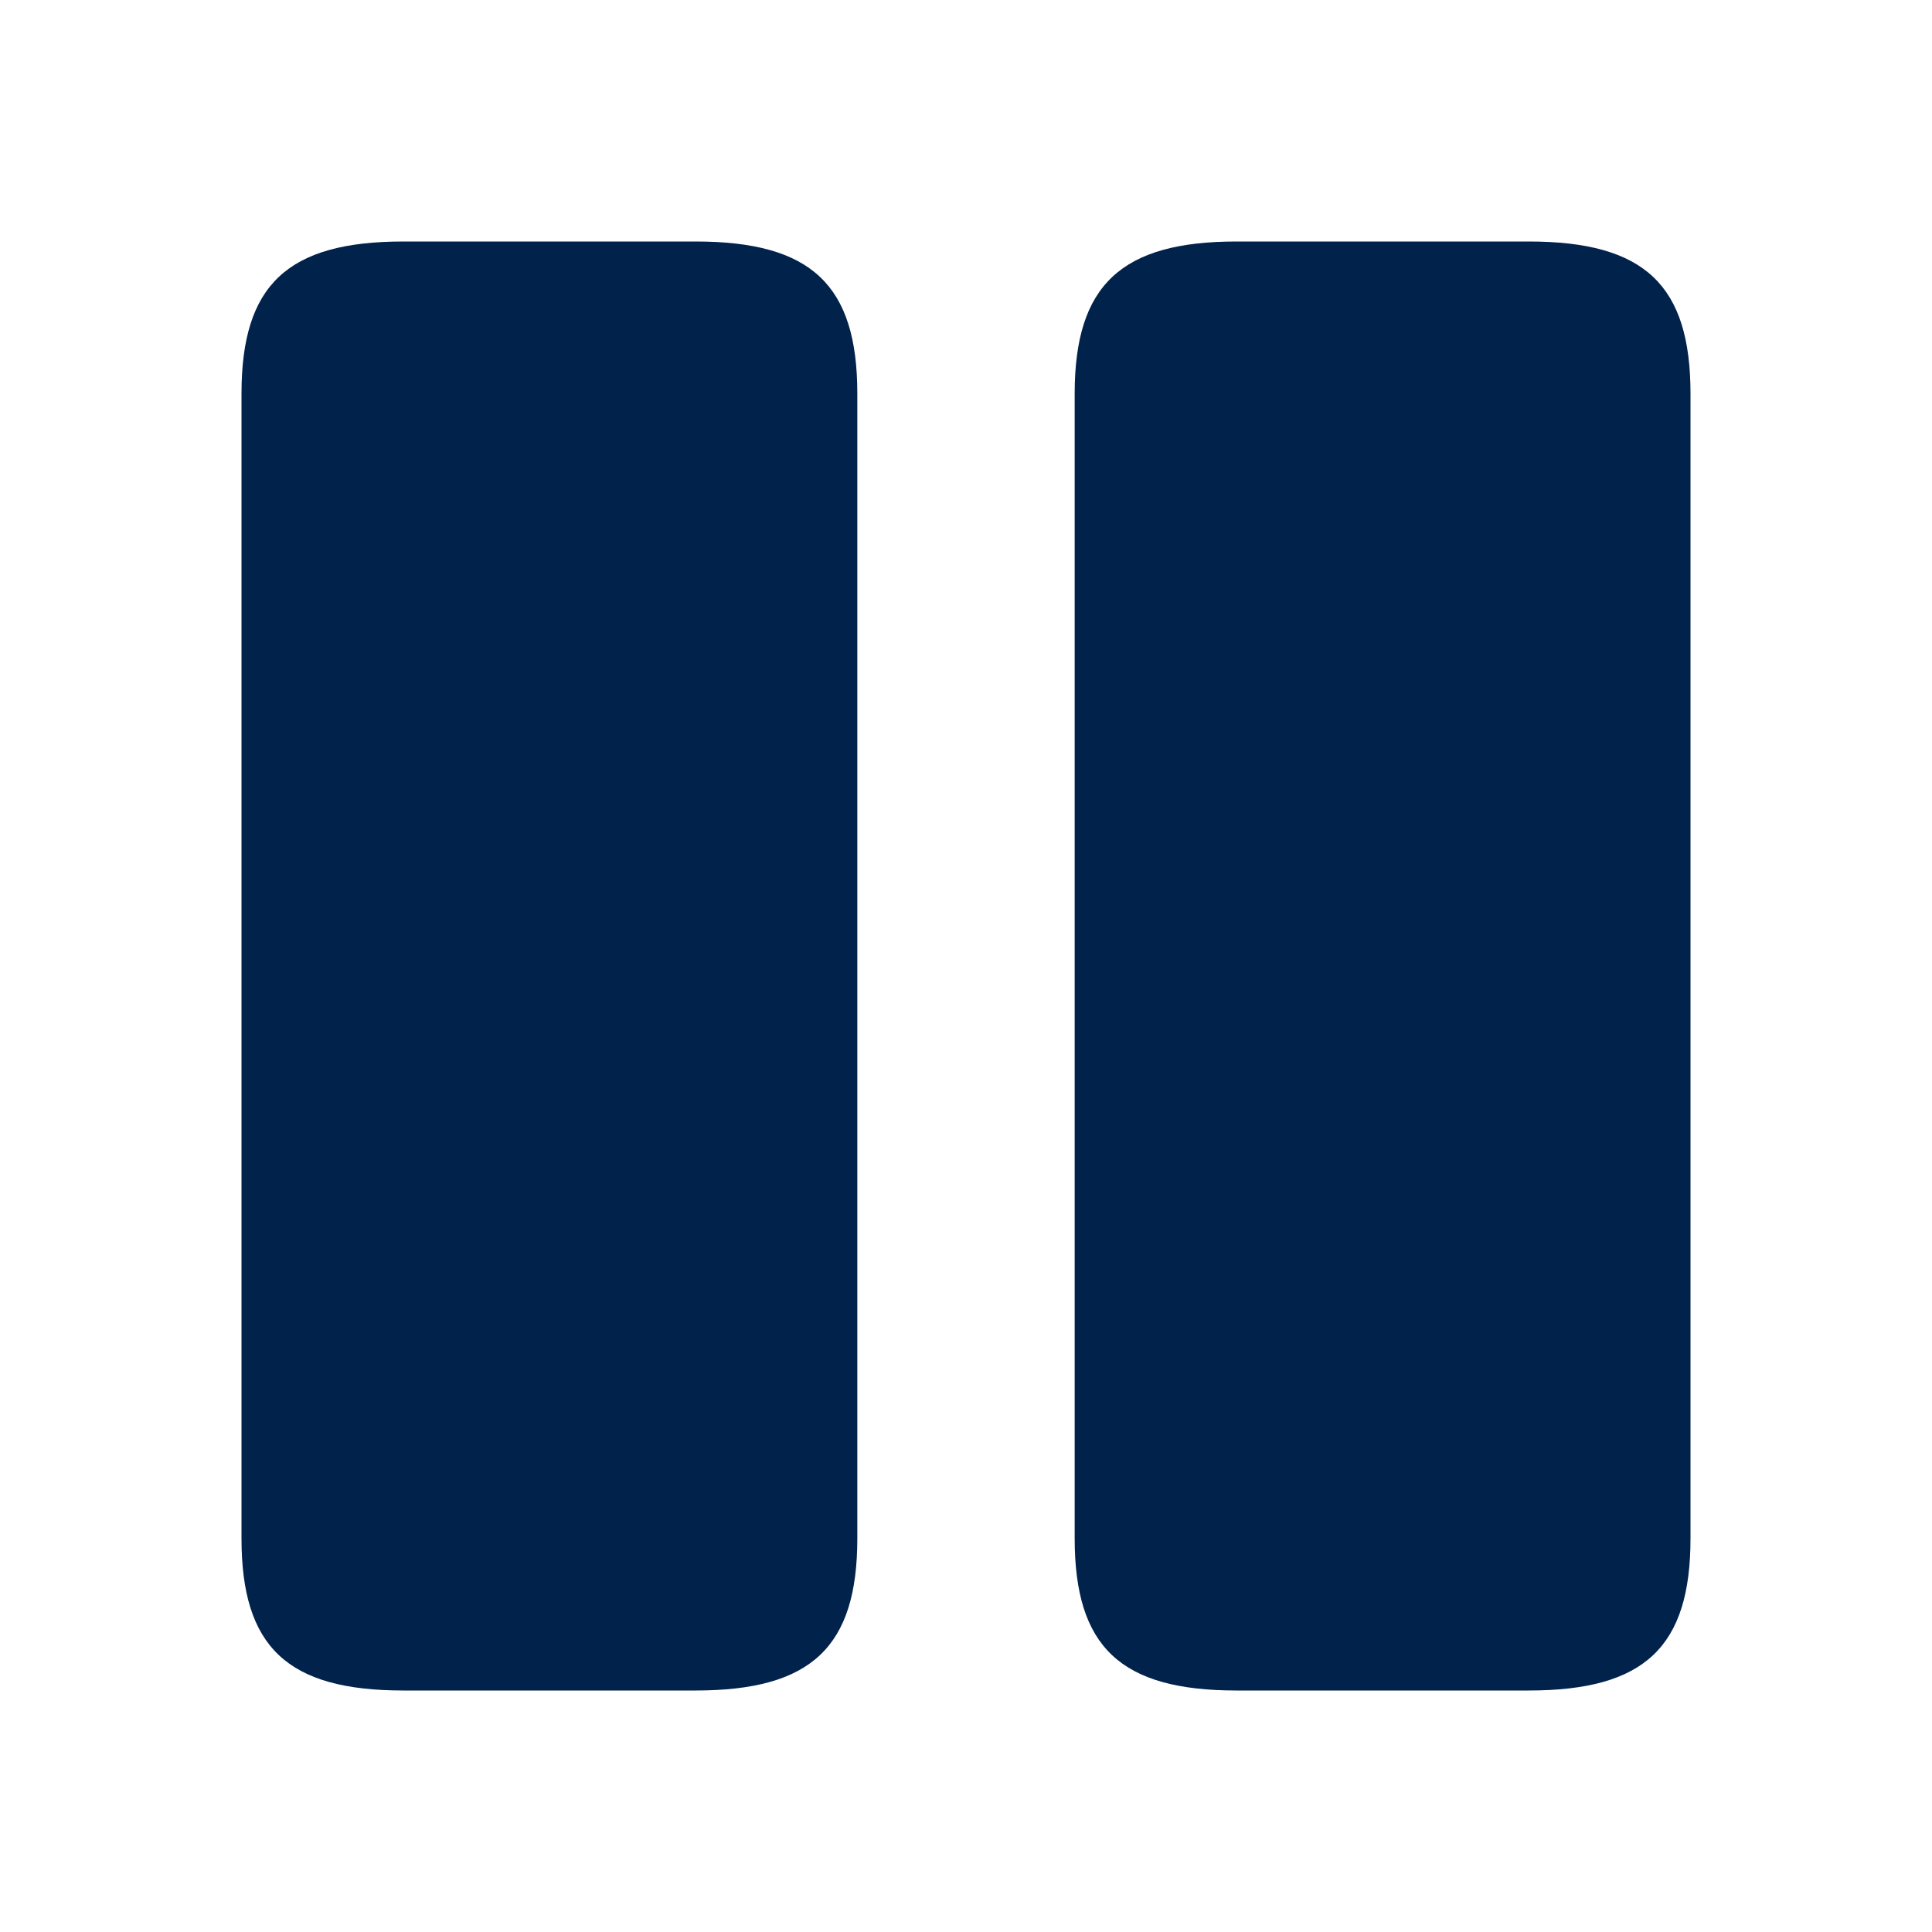 <?xml version="1.0" encoding="UTF-8"?> <svg xmlns="http://www.w3.org/2000/svg" width="334" height="334" viewBox="0 0 334 334" fill="none"><path d="M148.212 265.948V68.052C148.212 49.265 140.28 41.75 120.24 41.75H69.722C49.682 41.75 41.75 49.265 41.75 68.052V265.948C41.75 284.735 49.682 292.25 69.722 292.25H120.24C140.28 292.25 148.212 284.735 148.212 265.948Z" fill="#01224B"></path><path d="M292.25 265.948V68.052C292.25 49.265 284.318 41.75 264.278 41.75H213.76C193.859 41.75 185.788 49.265 185.788 68.052V265.948C185.788 284.735 193.72 292.25 213.76 292.25H264.278C284.318 292.25 292.25 284.735 292.25 265.948Z" fill="#01224B"></path></svg> 